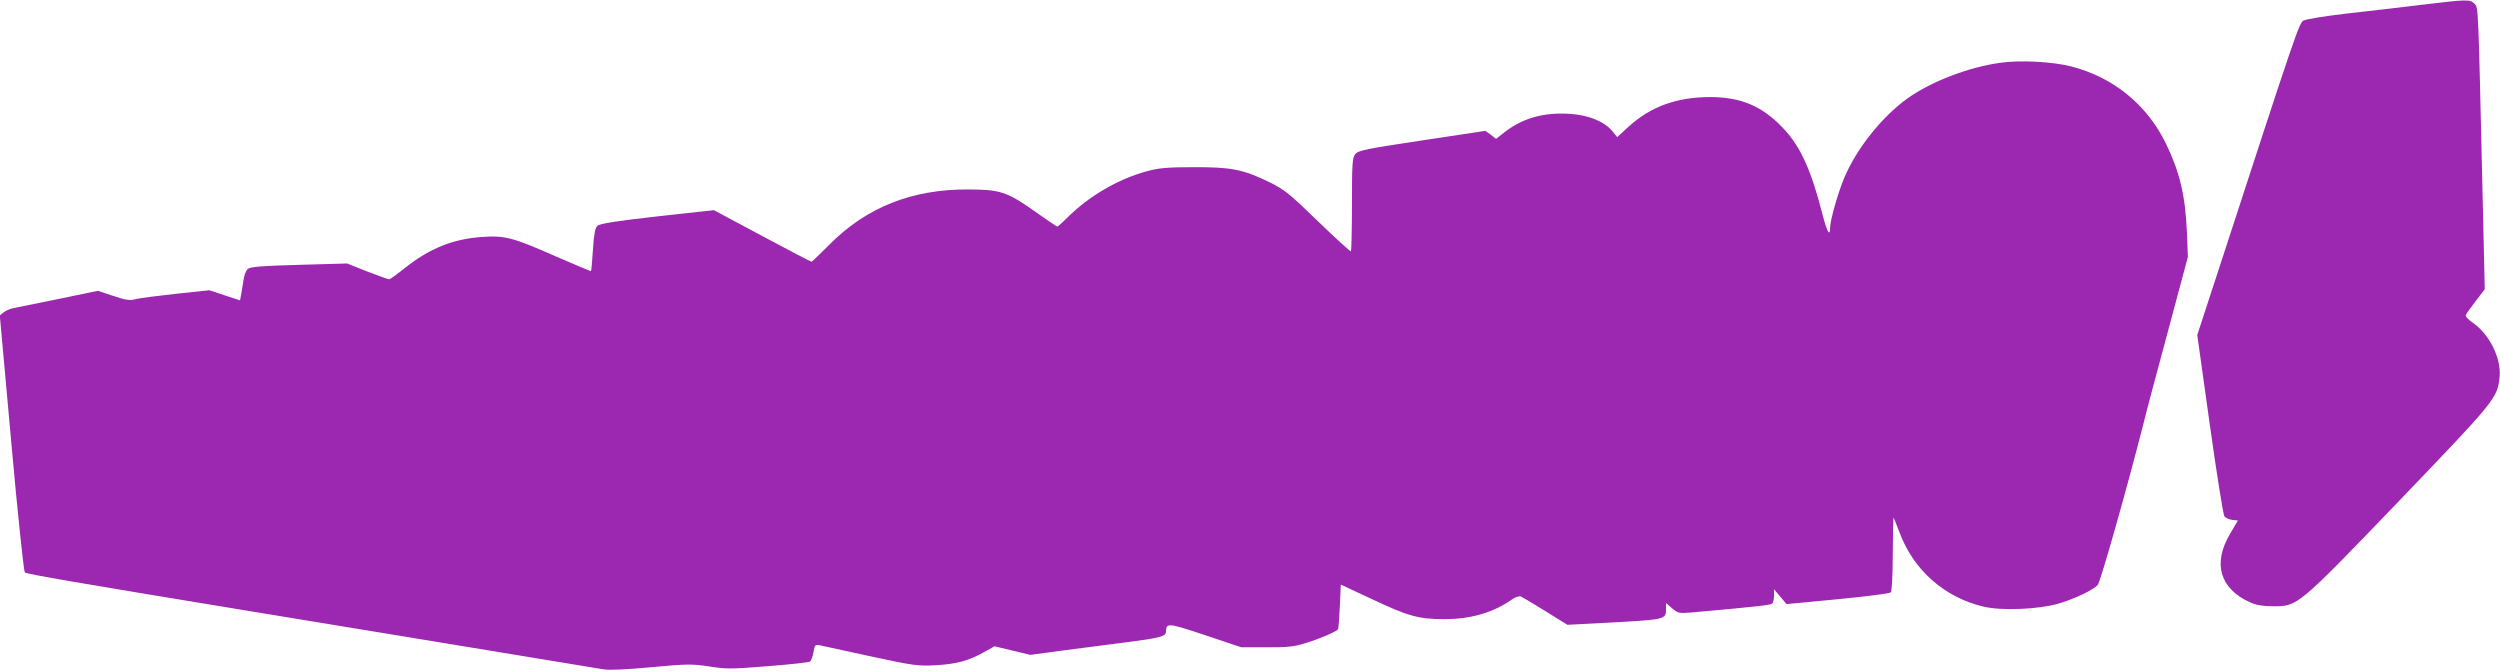 <?xml version="1.0" standalone="no"?>
<!DOCTYPE svg PUBLIC "-//W3C//DTD SVG 20010904//EN"
 "http://www.w3.org/TR/2001/REC-SVG-20010904/DTD/svg10.dtd">
<svg version="1.0" xmlns="http://www.w3.org/2000/svg"
 width="1280pt" height="344pt" viewBox="0 0 1280 344"
 preserveAspectRatio="xMidYMid meet">
<g transform="translate(0,344) scale(0.1,-0.1)"
fill="#9c27b0" stroke="none">
<path d="M12395 3415 c-104 -13 -278 -33 -385 -45 -111 -13 -204 -28 -217 -36
-22 -14 -37 -57 -422 -1239 l-121 -370 64 -458 c35 -251 69 -463 75 -471 7 -8
25 -16 41 -18 l28 -3 -41 -70 c-89 -151 -51 -279 103 -349 31 -14 67 -20 116
-20 128 -1 125 -4 648 540 494 515 503 525 514 635 9 94 -52 218 -138 277 -22
15 -38 32 -35 39 2 6 25 38 50 71 l47 61 -11 478 c-23 990 -21 963 -42 984
-23 23 -32 23 -274 -6z"/>
<path d="M10245 3119 c-164 -22 -357 -96 -479 -183 -131 -94 -262 -259 -324
-408 -33 -79 -72 -218 -72 -255 0 -48 -16 -20 -39 70 -57 223 -111 344 -196
435 -108 117 -218 165 -380 165 -168 0 -302 -48 -415 -150 l-60 -55 -25 31
c-43 50 -122 82 -217 88 -137 9 -246 -23 -340 -98 l-38 -30 -27 21 -28 20
-324 -49 c-285 -43 -327 -51 -342 -70 -15 -18 -17 -49 -17 -257 0 -129 -3
-238 -5 -241 -3 -2 -79 67 -169 154 -145 141 -173 163 -248 200 -135 66 -198
78 -390 77 -135 0 -179 -4 -242 -22 -144 -39 -293 -127 -401 -234 -26 -26 -50
-48 -54 -48 -3 0 -57 37 -121 82 -136 96 -174 108 -337 108 -286 1 -518 -91
-708 -282 -48 -48 -89 -88 -92 -88 -3 0 -117 59 -253 132 l-247 132 -290 -32
c-205 -23 -294 -37 -306 -48 -12 -11 -18 -41 -23 -121 -4 -59 -8 -109 -10
-111 -2 -1 -84 33 -182 76 -215 95 -259 107 -373 99 -152 -10 -273 -59 -403
-163 -37 -30 -71 -54 -76 -54 -4 0 -55 18 -112 40 l-103 41 -246 -7 c-192 -5
-250 -10 -262 -21 -10 -8 -20 -35 -23 -61 -4 -26 -9 -59 -12 -73 l-5 -27 -79
26 -78 26 -169 -18 c-92 -10 -185 -22 -206 -27 -32 -9 -52 -6 -117 16 l-79 26
-193 -40 c-106 -22 -210 -43 -231 -47 -21 -3 -47 -14 -58 -23 l-20 -16 59
-653 c32 -359 64 -658 69 -663 8 -8 282 -55 1128 -194 321 -52 1784 -294 1835
-302 28 -5 121 -1 245 11 184 17 208 17 295 4 86 -14 115 -14 300 1 113 9 210
19 217 24 6 4 14 25 18 48 6 37 9 40 33 35 15 -3 133 -29 262 -57 217 -47 242
-50 330 -45 108 6 170 23 248 67 l54 30 92 -22 91 -22 155 21 c85 11 232 30
325 42 187 24 215 31 215 57 1 45 11 44 200 -19 l185 -62 130 0 c110 -1 142 3
205 23 65 20 145 54 160 68 3 3 7 55 10 118 l5 112 156 -73 c188 -89 243 -104
372 -104 139 0 252 33 350 102 15 11 35 17 44 14 9 -4 66 -38 127 -76 l111
-69 175 9 c332 18 330 17 330 72 l0 30 32 -27 c29 -25 36 -26 97 -21 335 30
407 38 415 46 5 5 9 24 9 41 l0 32 32 -38 32 -38 262 25 c144 14 266 29 272
35 5 5 10 88 10 196 1 103 2 187 4 187 1 0 14 -33 29 -72 71 -195 231 -337
432 -384 93 -22 279 -14 382 15 84 25 180 70 203 97 14 17 154 512 232 819 16
66 75 287 130 490 l99 370 -5 125 c-8 190 -37 310 -108 456 -97 199 -270 339
-485 394 -93 24 -259 33 -359 19z"/>
</g>
</svg>

